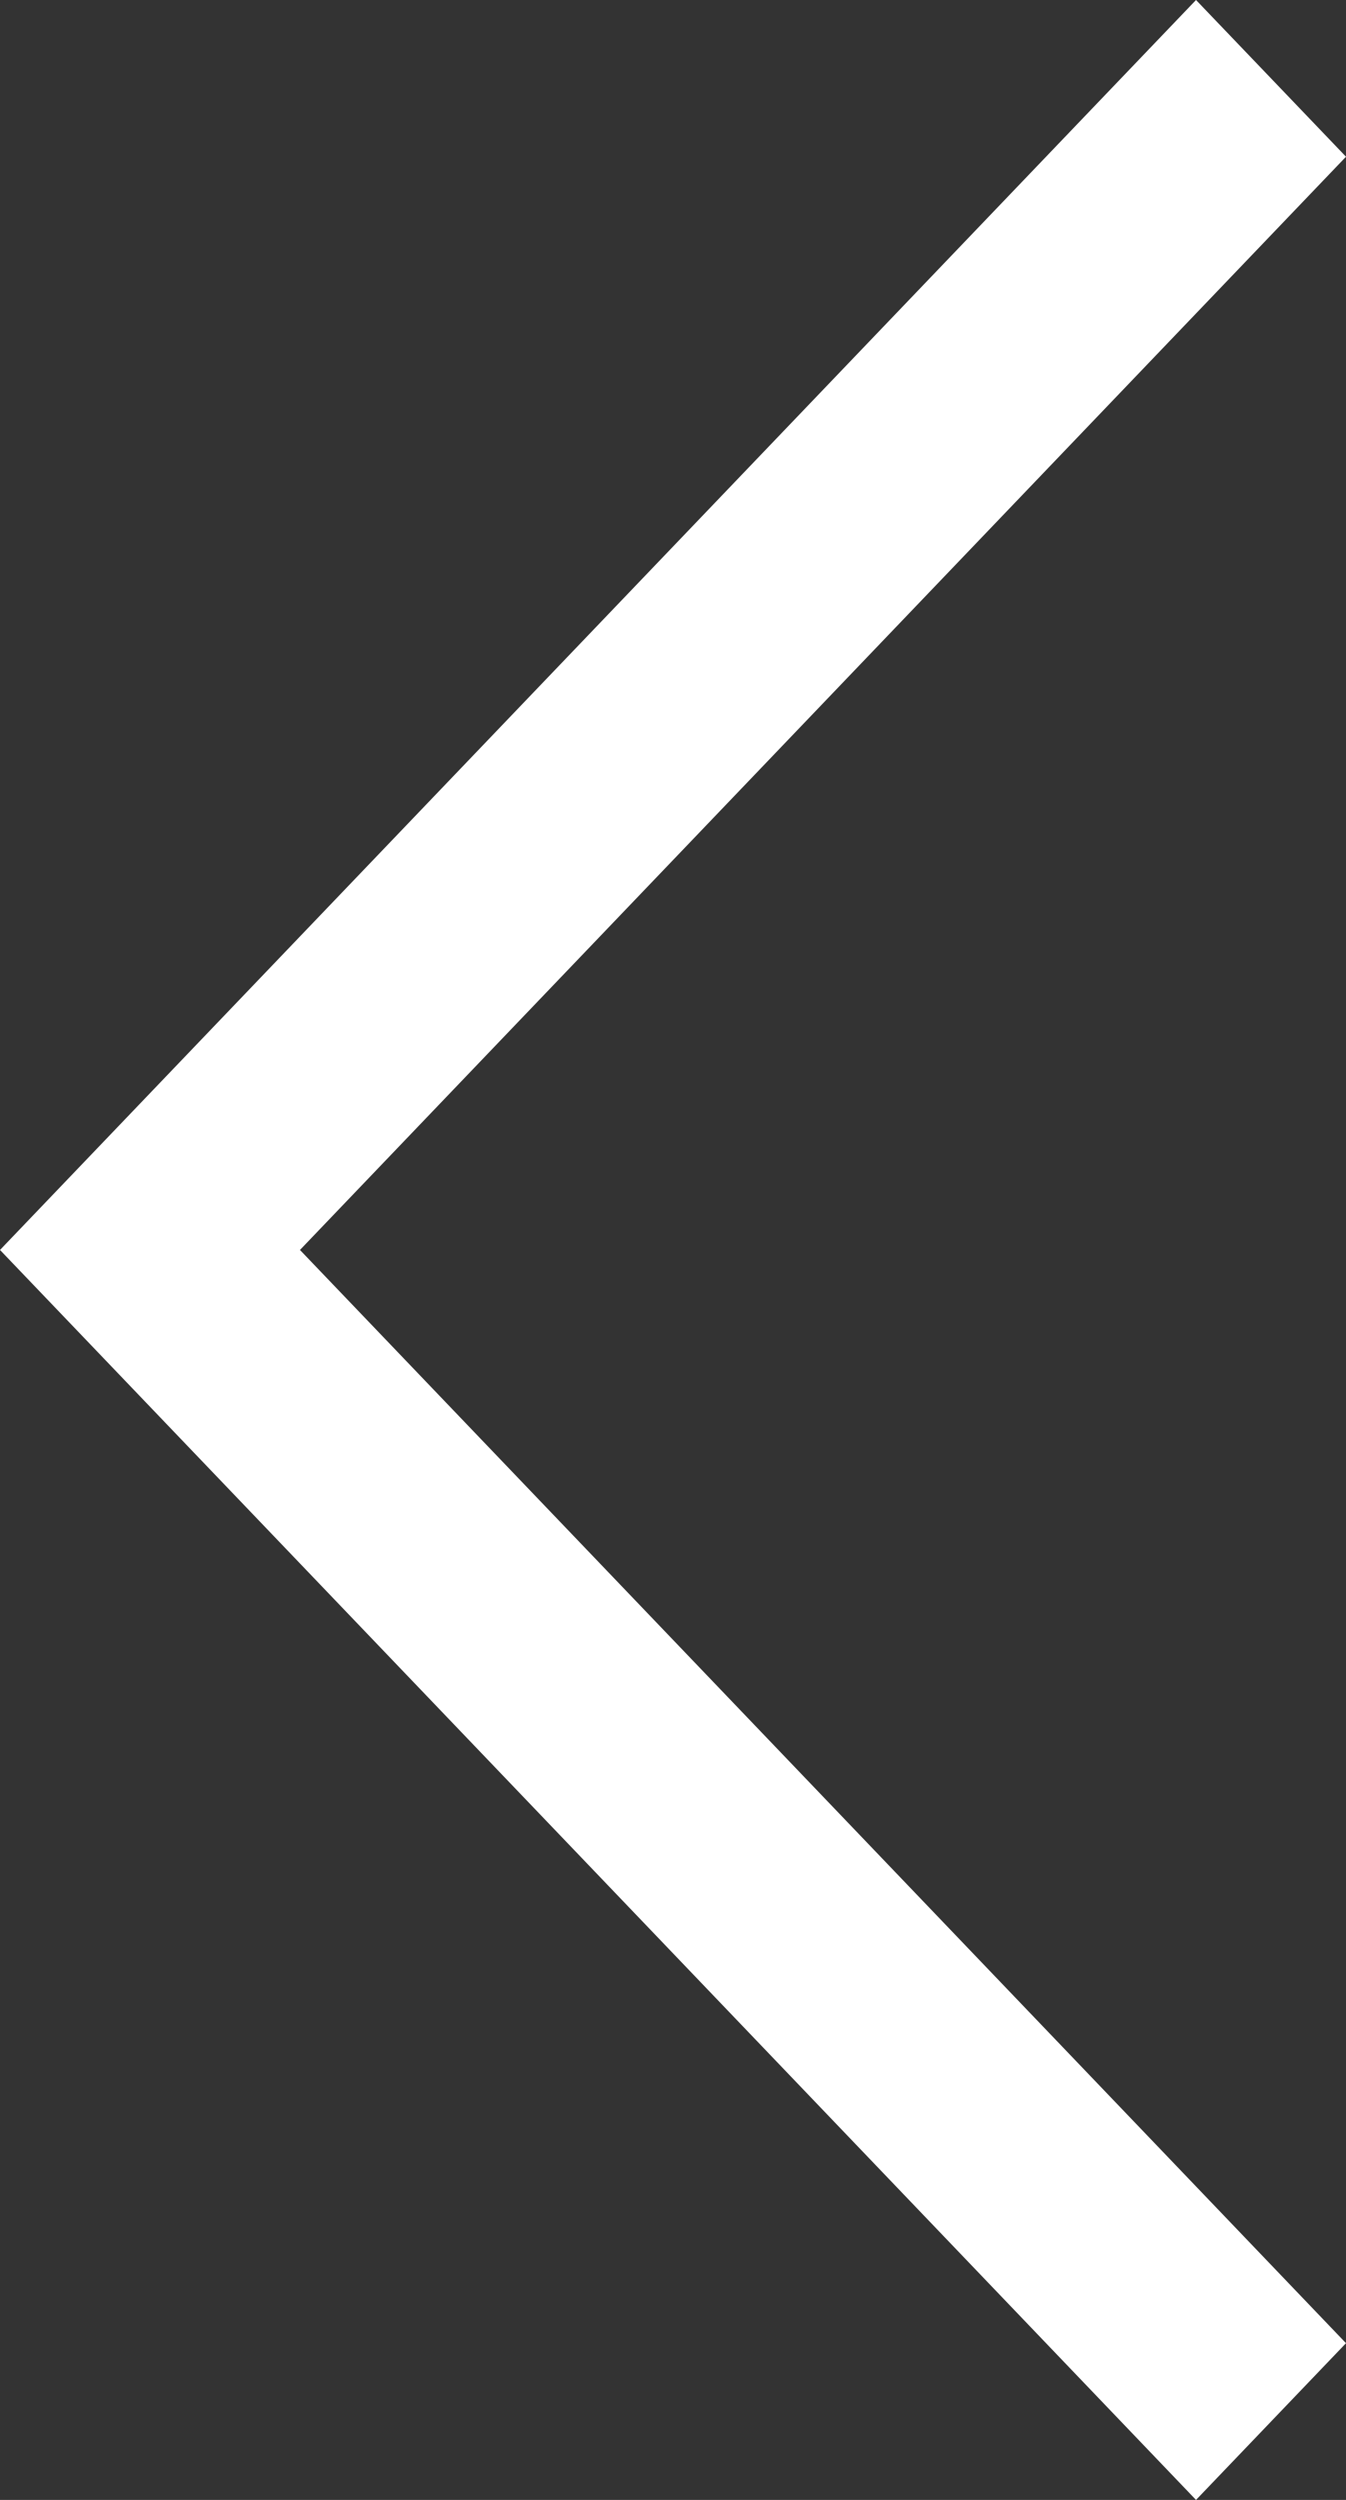 <svg height="26" viewBox="0 0 14 26" width="14" xmlns="http://www.w3.org/2000/svg"><rect x="0" y="0" width="14" height="26" fill="#333333" stroke="none"/><path d="m12.44 26-12.44-13 12.44-13 1.56 1.63-10.88 11.37 10.88 11.37z" fill="#fff" fill-rule="evenodd"/></svg>